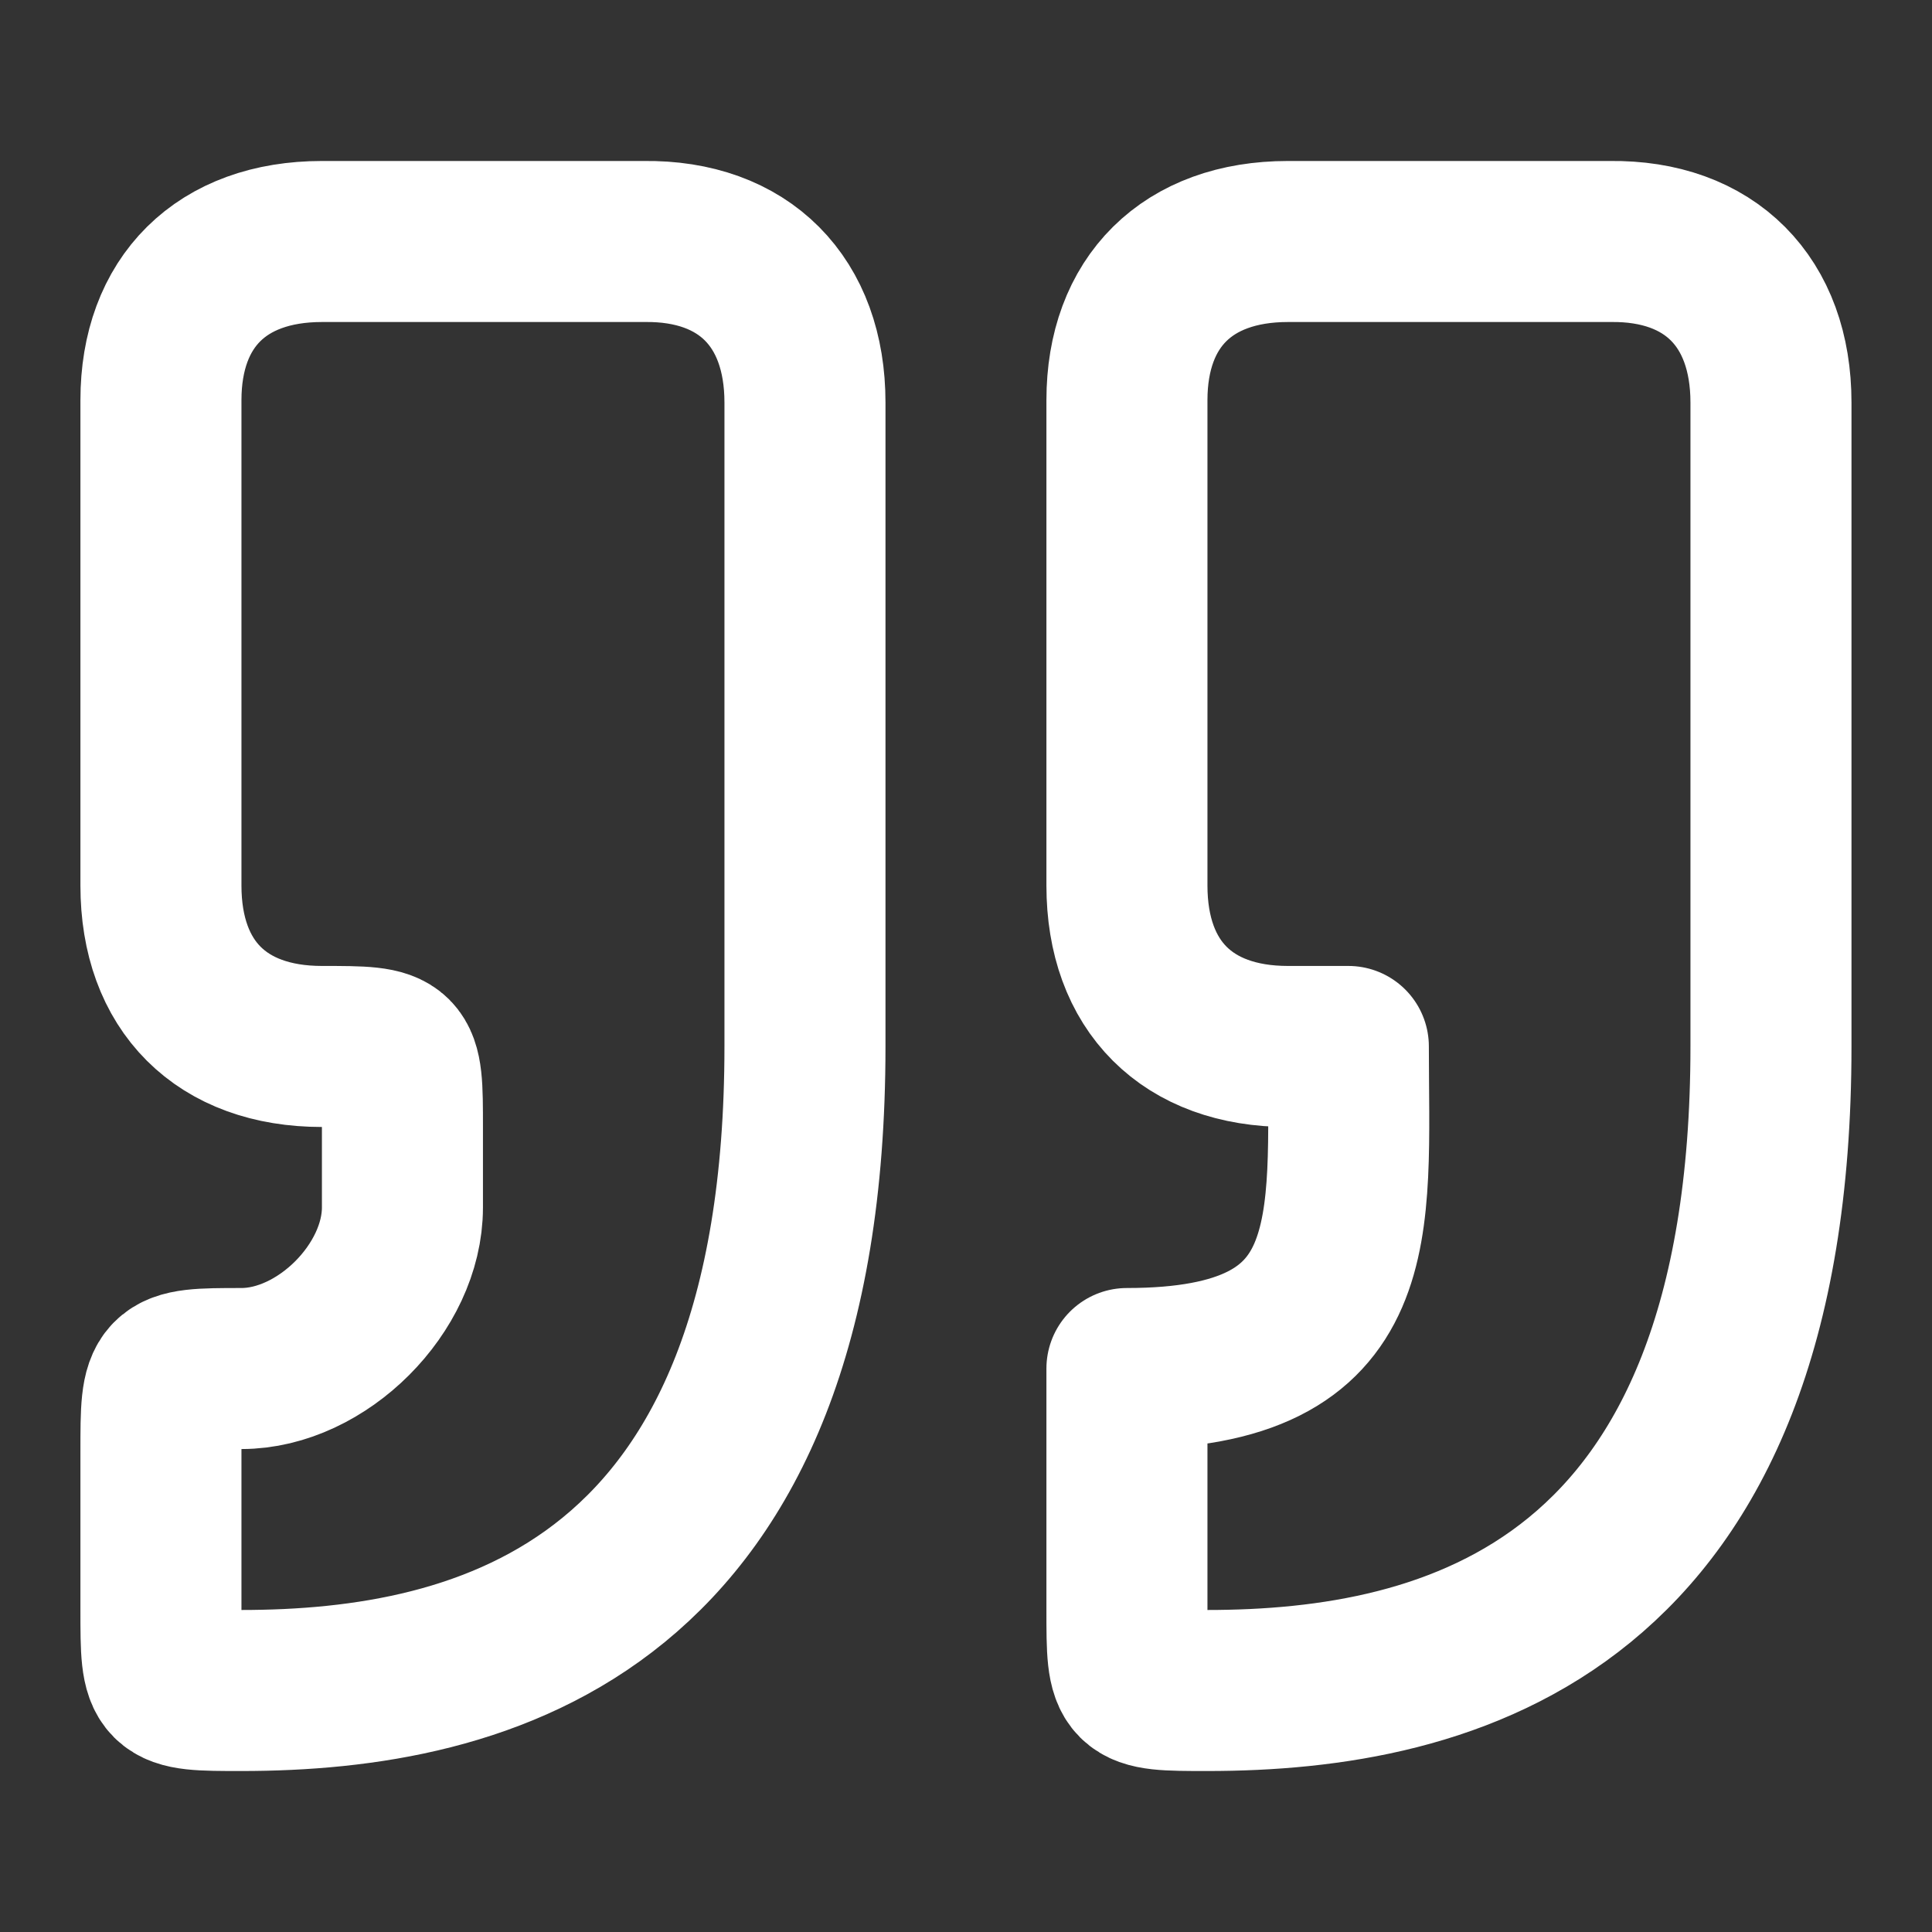 <svg xmlns="http://www.w3.org/2000/svg" width="20" height="20" viewBox="0 0 20 20" fill="none"><rect x="0" y="0" width="20" height="20" fill="#333333" stroke="none"/><path d="M2.499 17.5C4.999 17.5 8.333 16.667 8.333 10.833V4.167C8.333 3.125 7.703 2.486 6.666 2.5H3.333C2.291 2.5 1.666 3.125 1.666 4.143V9.167C1.666 10.208 2.291 10.833 3.333 10.833C4.166 10.833 4.166 10.833 4.166 11.667V12.5C4.166 13.333 3.333 14.167 2.499 14.167C1.666 14.167 1.666 14.173 1.666 15.026V16.667C1.666 17.5 1.666 17.5 2.499 17.5Z" stroke="white" stroke-width="1.667" stroke-linecap="round" stroke-linejoin="round"></path><path d="M12.499 17.5C14.999 17.5 18.333 16.667 18.333 10.833V4.167C18.333 3.125 17.702 2.486 16.666 2.5H13.333C12.291 2.5 11.666 3.125 11.666 4.143V9.167C11.666 10.208 12.291 10.833 13.333 10.833H13.958C13.958 12.708 14.166 14.167 11.666 14.167V16.667C11.666 17.5 11.666 17.5 12.499 17.5Z" stroke="white" stroke-width="1.667" stroke-linecap="round" stroke-linejoin="round"></path></svg>